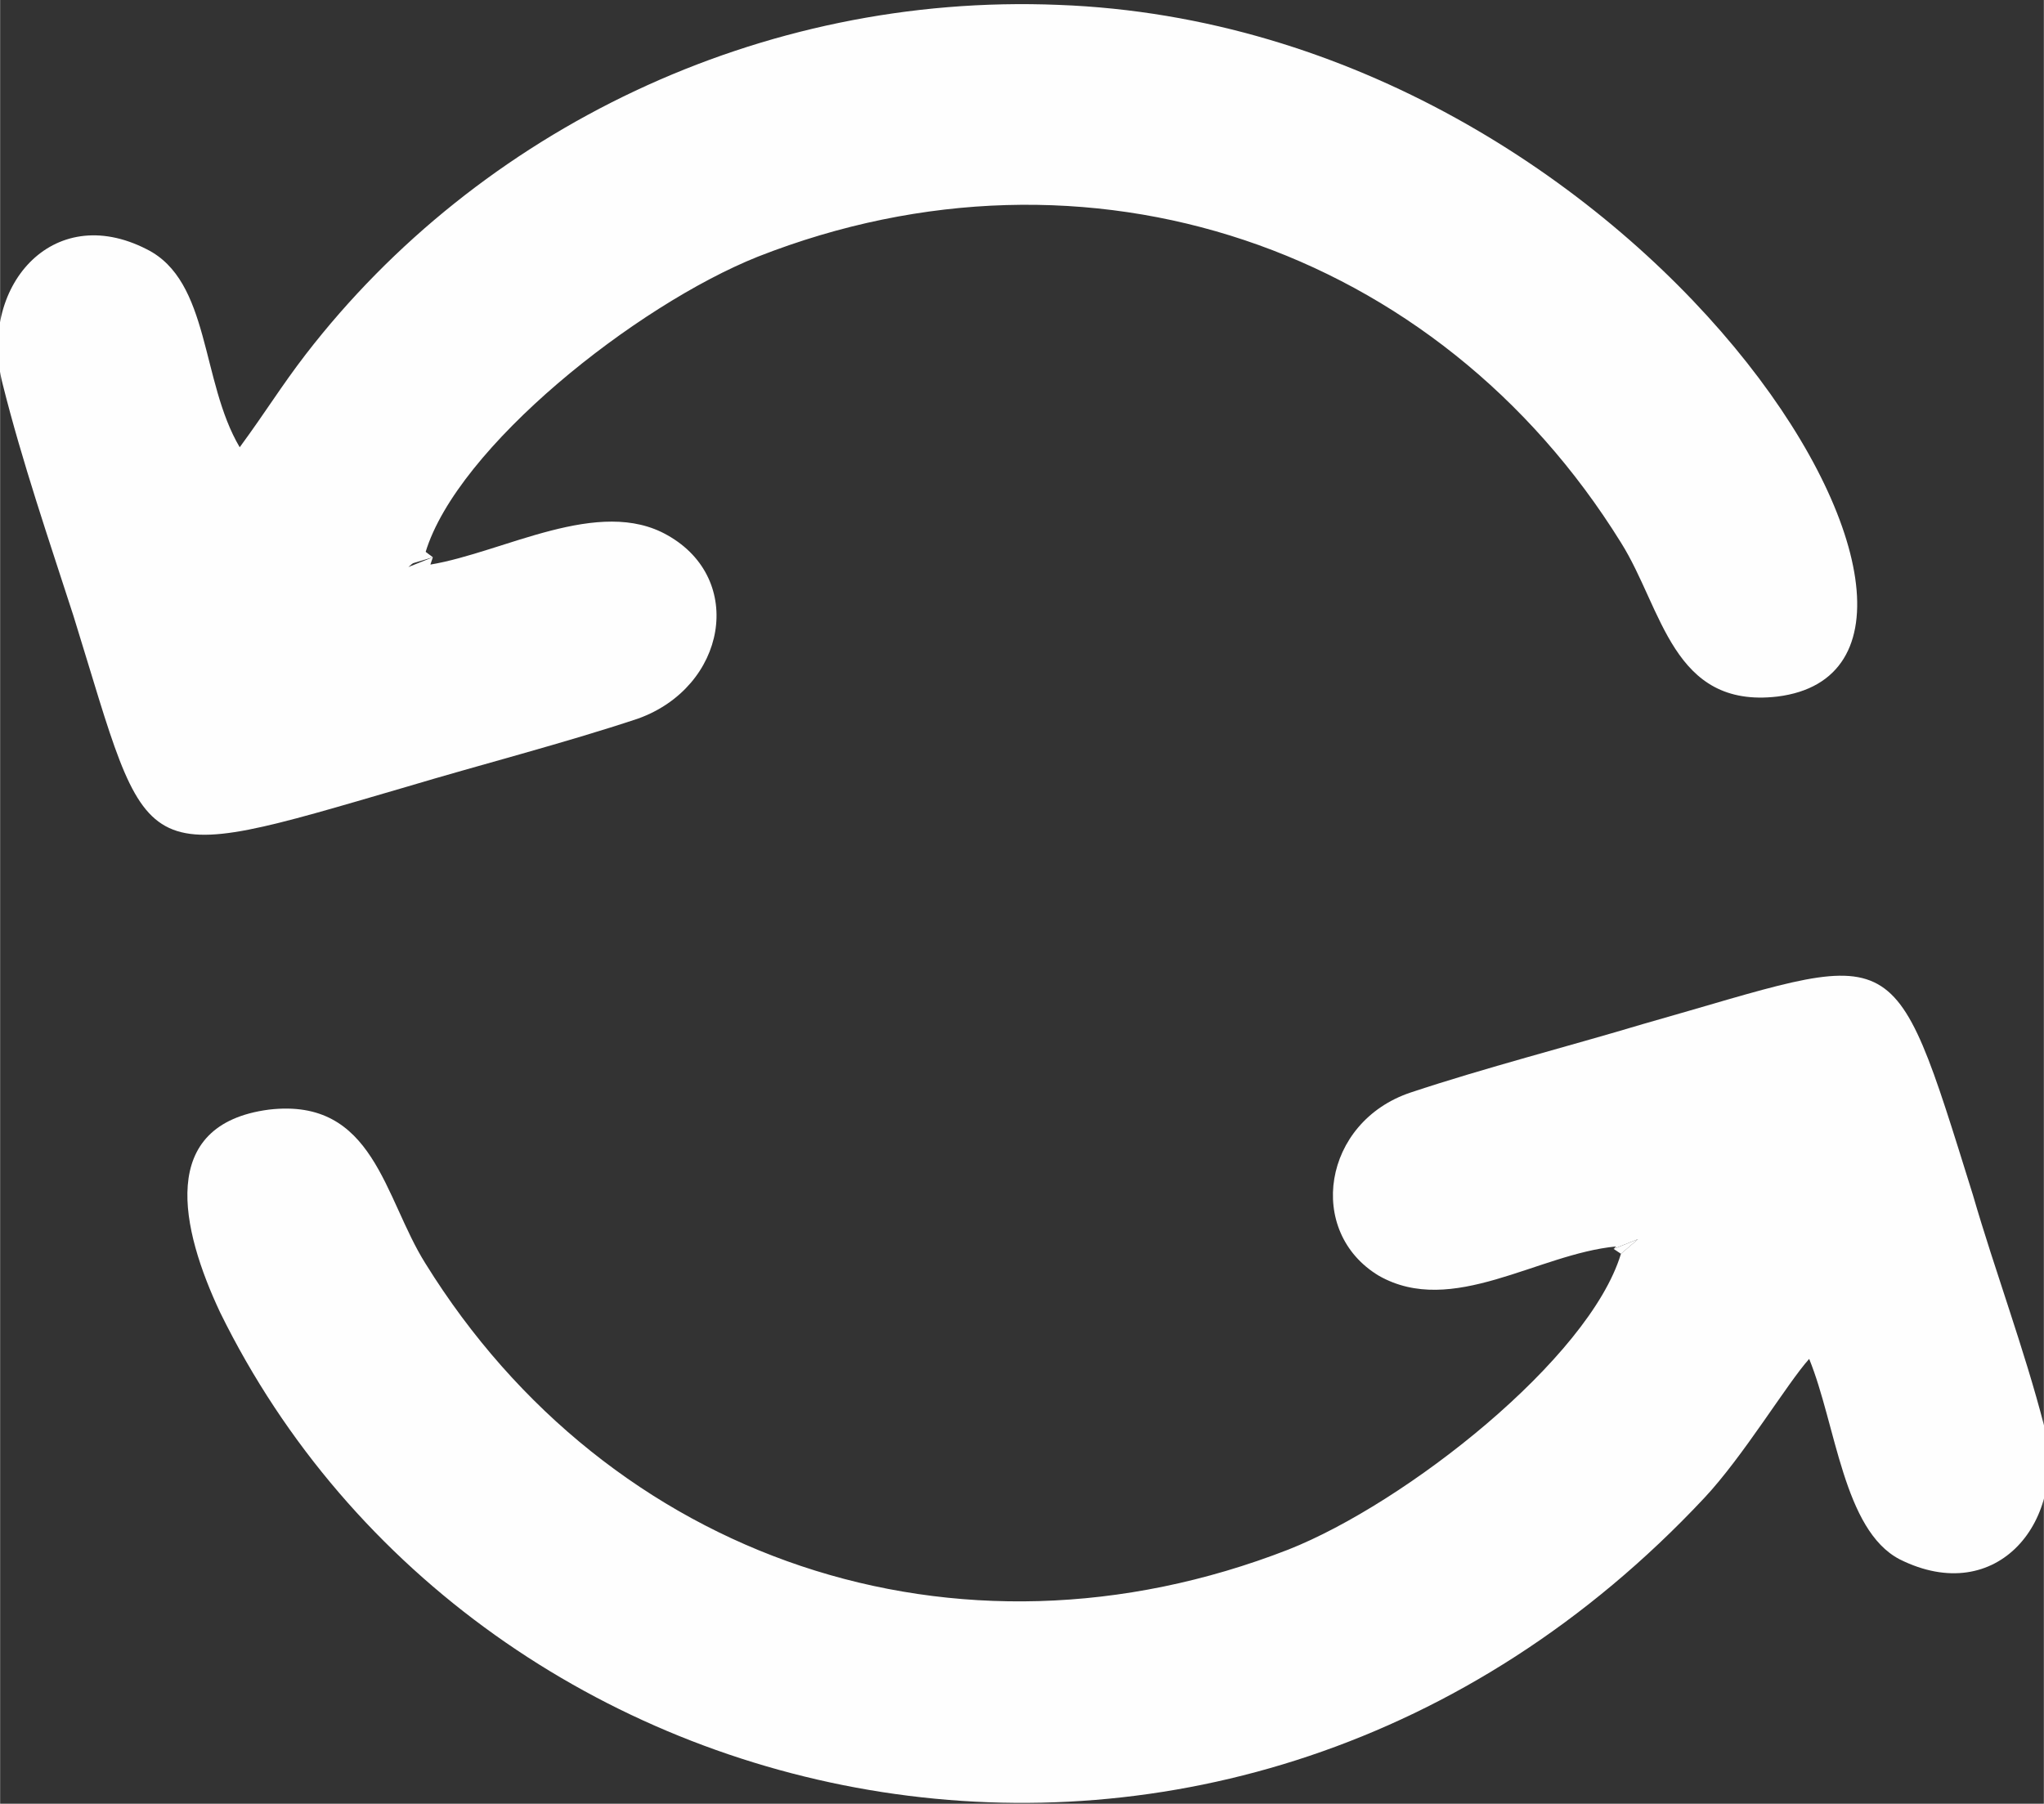 <?xml version="1.0" encoding="UTF-8"?> <svg xmlns="http://www.w3.org/2000/svg" xmlns:xlink="http://www.w3.org/1999/xlink" xmlns:xodm="http://www.corel.com/coreldraw/odm/2003" xml:space="preserve" width="5.514mm" height="4.867mm" version="1.0" style="shape-rendering:geometricPrecision; text-rendering:geometricPrecision; image-rendering:optimizeQuality; fill-rule:evenodd; clip-rule:evenodd" viewBox="0 0 8.36 7.38"><rect x="0" y="0" width="8.36" height="7.38" fill="#333333" stroke="none"/> <defs> <style type="text/css"> .fil0 {fill:#FEFEFE} </style> </defs> <g id="Layer_x0020_1">  <g id="_2675899085680"> <path class="fil0" d="M6.6 5.11l0.1 -0.04 -0.07 0.06c-0.13,0.43 -0.88,1.02 -1.36,1.21 -1.36,0.53 -2.78,0.04 -3.53,-1.17 -0.17,-0.27 -0.21,-0.68 -0.64,-0.63 -0.46,0.06 -0.36,0.49 -0.2,0.83 1.06,2.16 4.14,2.82 6.07,0.76 0.16,-0.17 0.34,-0.47 0.43,-0.57 0.11,0.27 0.14,0.7 0.37,0.82 0.4,0.2 0.69,-0.16 0.59,-0.55 -0.08,-0.31 -0.2,-0.63 -0.29,-0.94 -0.34,-1.09 -0.29,-1 -1.35,-0.7 -0.3,0.09 -0.65,0.18 -0.95,0.28 -0.36,0.12 -0.43,0.57 -0.13,0.75 0.3,0.17 0.65,-0.09 0.97,-0.12z"></path> <path class="fil0" d="M1.77 2.28l-0.1 0.04 0.07 -0.06c0.13,-0.43 0.86,-1.01 1.36,-1.21 1.35,-0.53 2.78,-0.04 3.53,1.17 0.17,0.27 0.21,0.68 0.64,0.63 1.04,-0.13 -0.53,-2.74 -2.94,-2.83 -1.22,-0.05 -2.37,0.51 -3.08,1.43 -0.1,0.13 -0.16,0.23 -0.27,0.38 -0.16,-0.27 -0.12,-0.68 -0.38,-0.81 -0.39,-0.2 -0.69,0.16 -0.59,0.55 0.08,0.32 0.19,0.64 0.29,0.95 0.32,1.03 0.23,1.03 1.36,0.7 0.3,-0.09 0.65,-0.18 0.95,-0.28 0.36,-0.13 0.44,-0.57 0.12,-0.75 -0.28,-0.16 -0.67,0.07 -0.97,0.12z"></path> <polygon class="fil0" points="1.77,2.28 1.73,2.25 1.67,2.31 "></polygon> <polygon class="fil0" points="6.63,5.13 6.7,5.07 6.6,5.11 "></polygon> </g> </g> </svg> 
